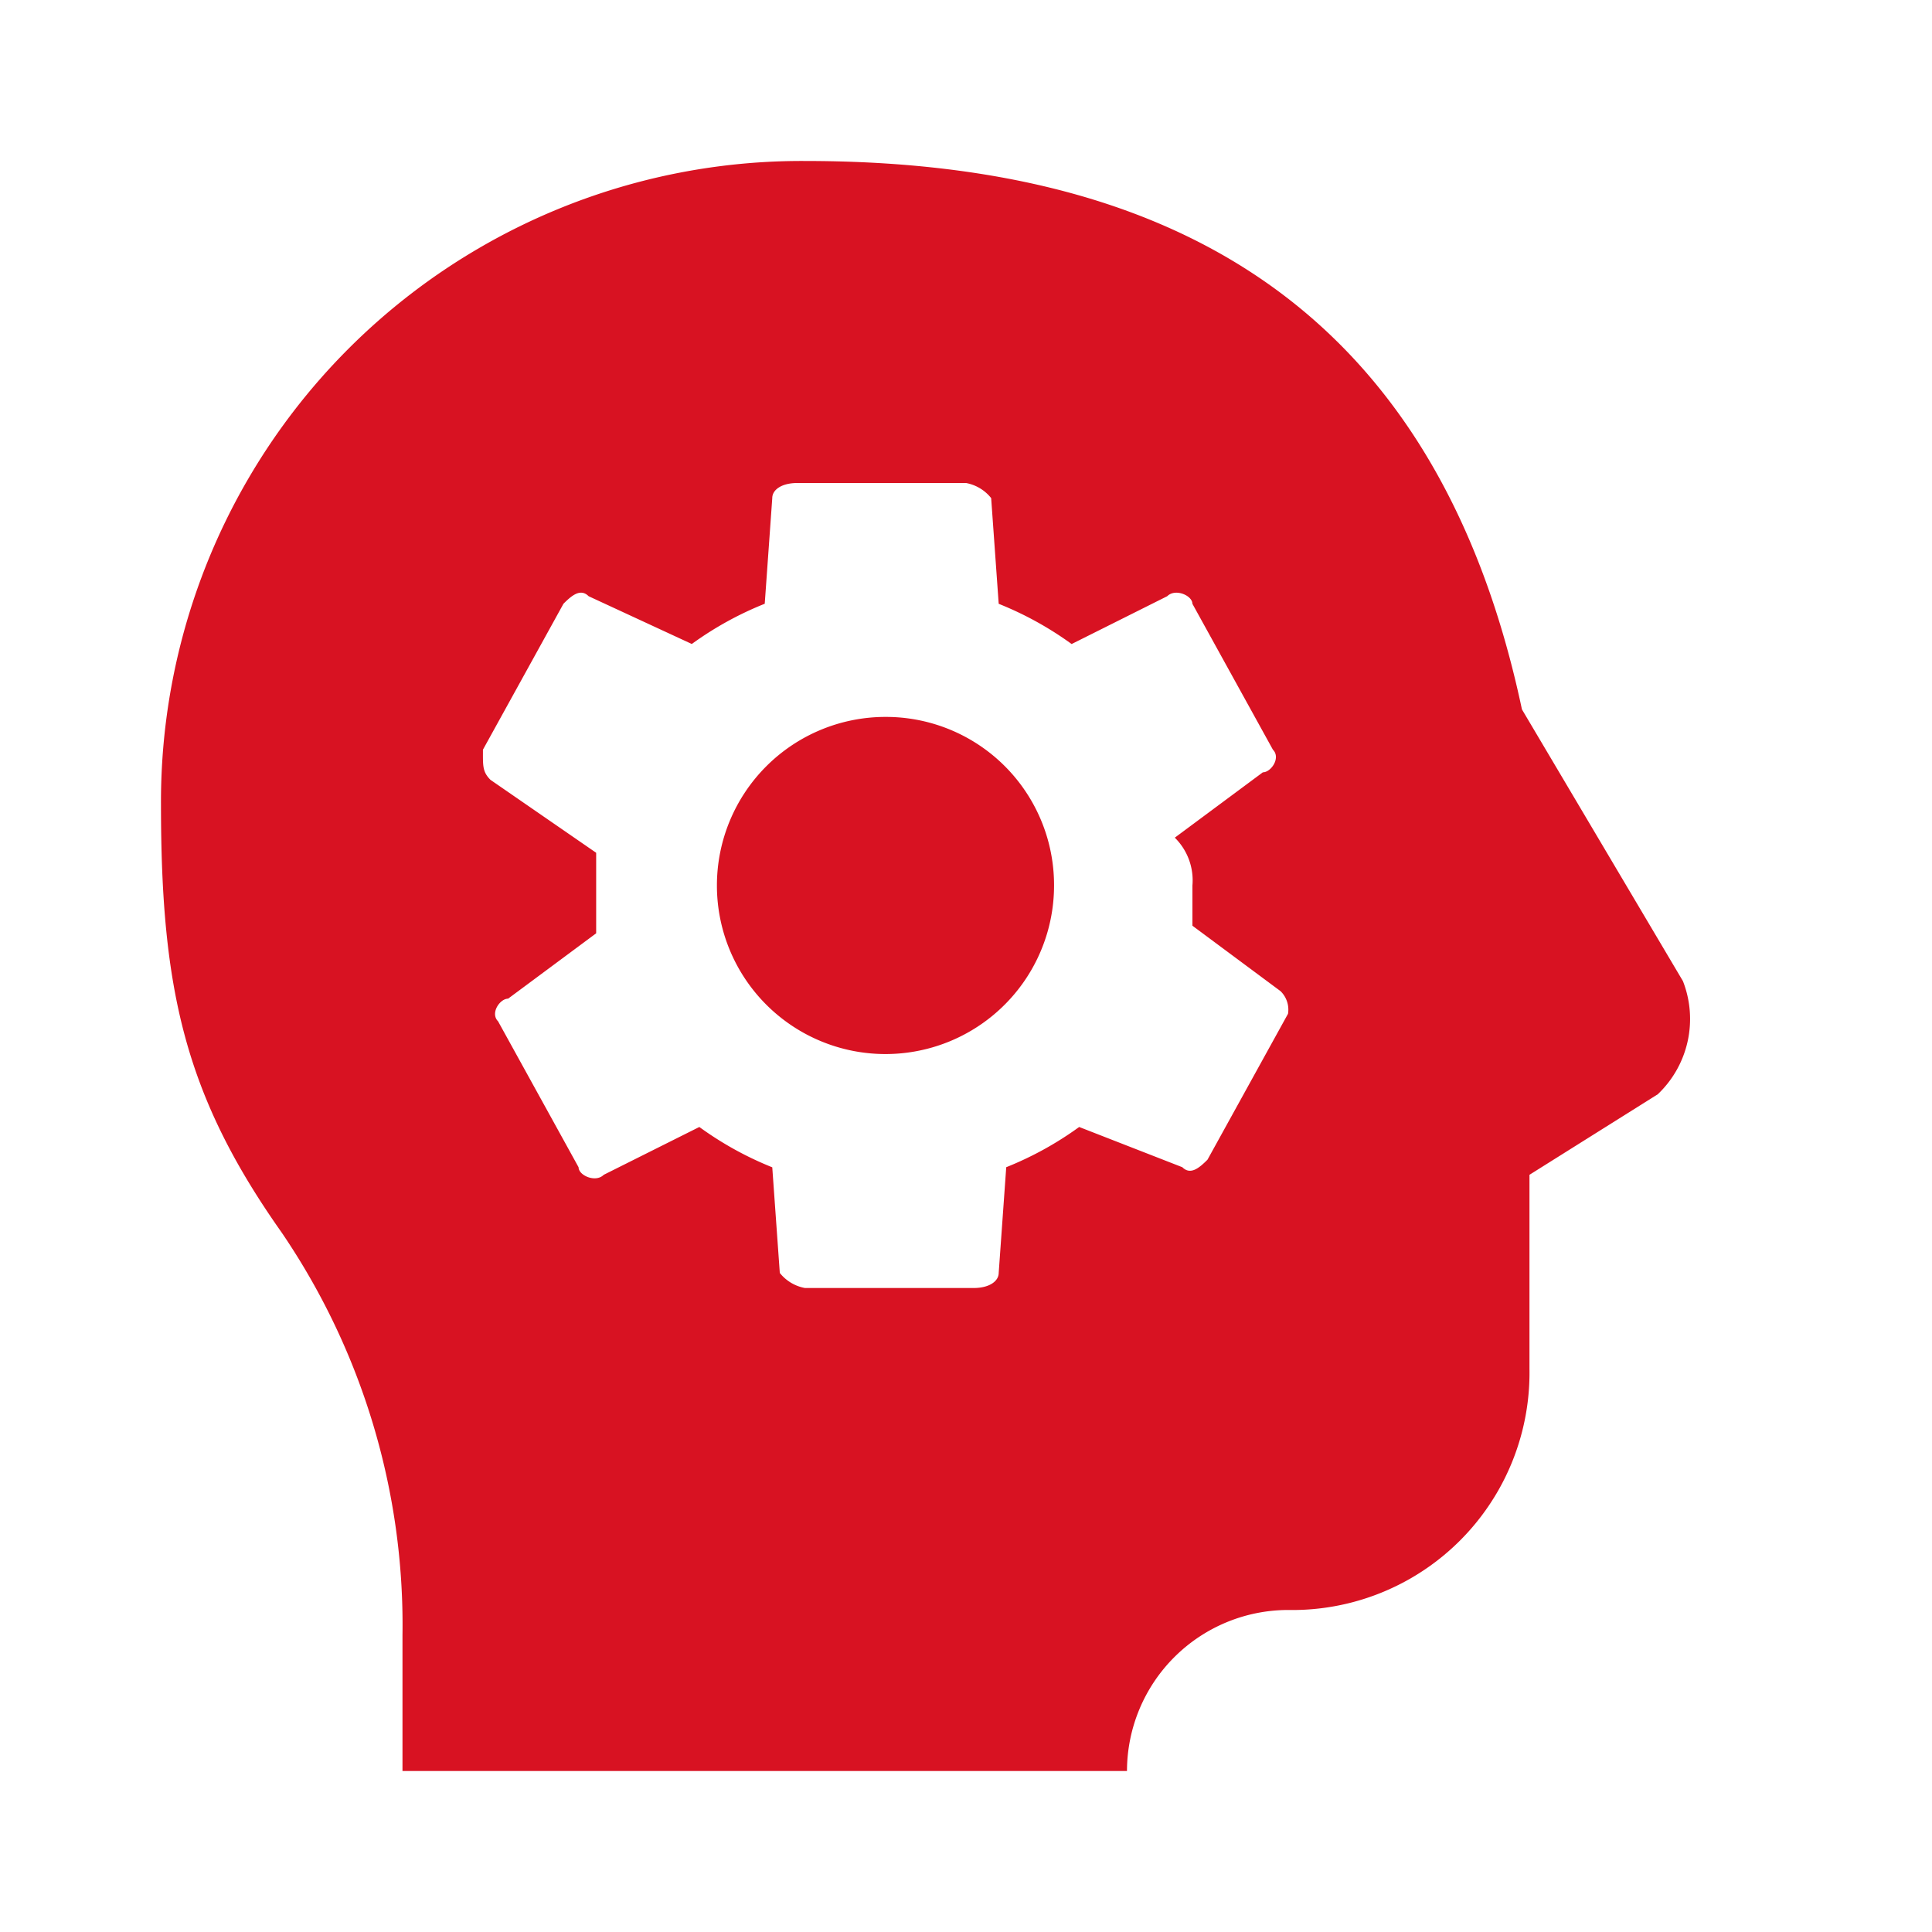 <svg xmlns="http://www.w3.org/2000/svg" viewBox="217 2732 40 40"><defs><style>.a{fill:#d81222;}.b{fill:none;}</style></defs><g transform="translate(322 -151)"><path class="a" d="M16.333,2A13.263,13.263,0,0,0,3,15.333c0,3.835.5,6.022,2.5,8.854A14.436,14.436,0,0,1,8,32.521v2.813H23A3.34,3.34,0,0,1,26.333,32a4.912,4.912,0,0,0,5-5V22.99l2.656-1.667a2.151,2.151,0,0,0,.521-2.344l-3.333-5.625C29.341,4.689,23.5,2,16.333,2Zm-.156,6.667h3.49a.865.865,0,0,1,.521.313l.156,2.188a6.979,6.979,0,0,1,1.51.833l1.979-.99c.169-.169.521-.013.521.156l1.667,3.021c.169.169-.039.469-.208.469L23.99,16.01a1.241,1.241,0,0,1,.365.99v.833l1.823,1.354a.534.534,0,0,1,.156.469l-1.667,3.021c-.169.169-.352.326-.521.156L22.01,22a6.979,6.979,0,0,1-1.51.833l-.156,2.188c0,.169-.189.313-.521.313h-3.49a.865.865,0,0,1-.521-.312l-.156-2.187A6.979,6.979,0,0,1,14.146,22l-1.979.99c-.169.169-.521.013-.521-.156L9.979,19.812c-.169-.169.039-.469.208-.469L12.01,17.99V16.323l-2.188-1.51c-.169-.169-.156-.293-.156-.625l1.667-3.021c.169-.169.352-.326.521-.156L13.99,12a6.979,6.979,0,0,1,1.51-.833l.156-2.188C15.656,8.81,15.845,8.667,16.177,8.667ZM18,13.51A3.49,3.49,0,1,0,21.49,17,3.481,3.481,0,0,0,18,13.51Z" transform="translate(-104.667 2884.333)"/><rect class="b" width="40" height="40" transform="translate(-105 2883)"/></g></svg>